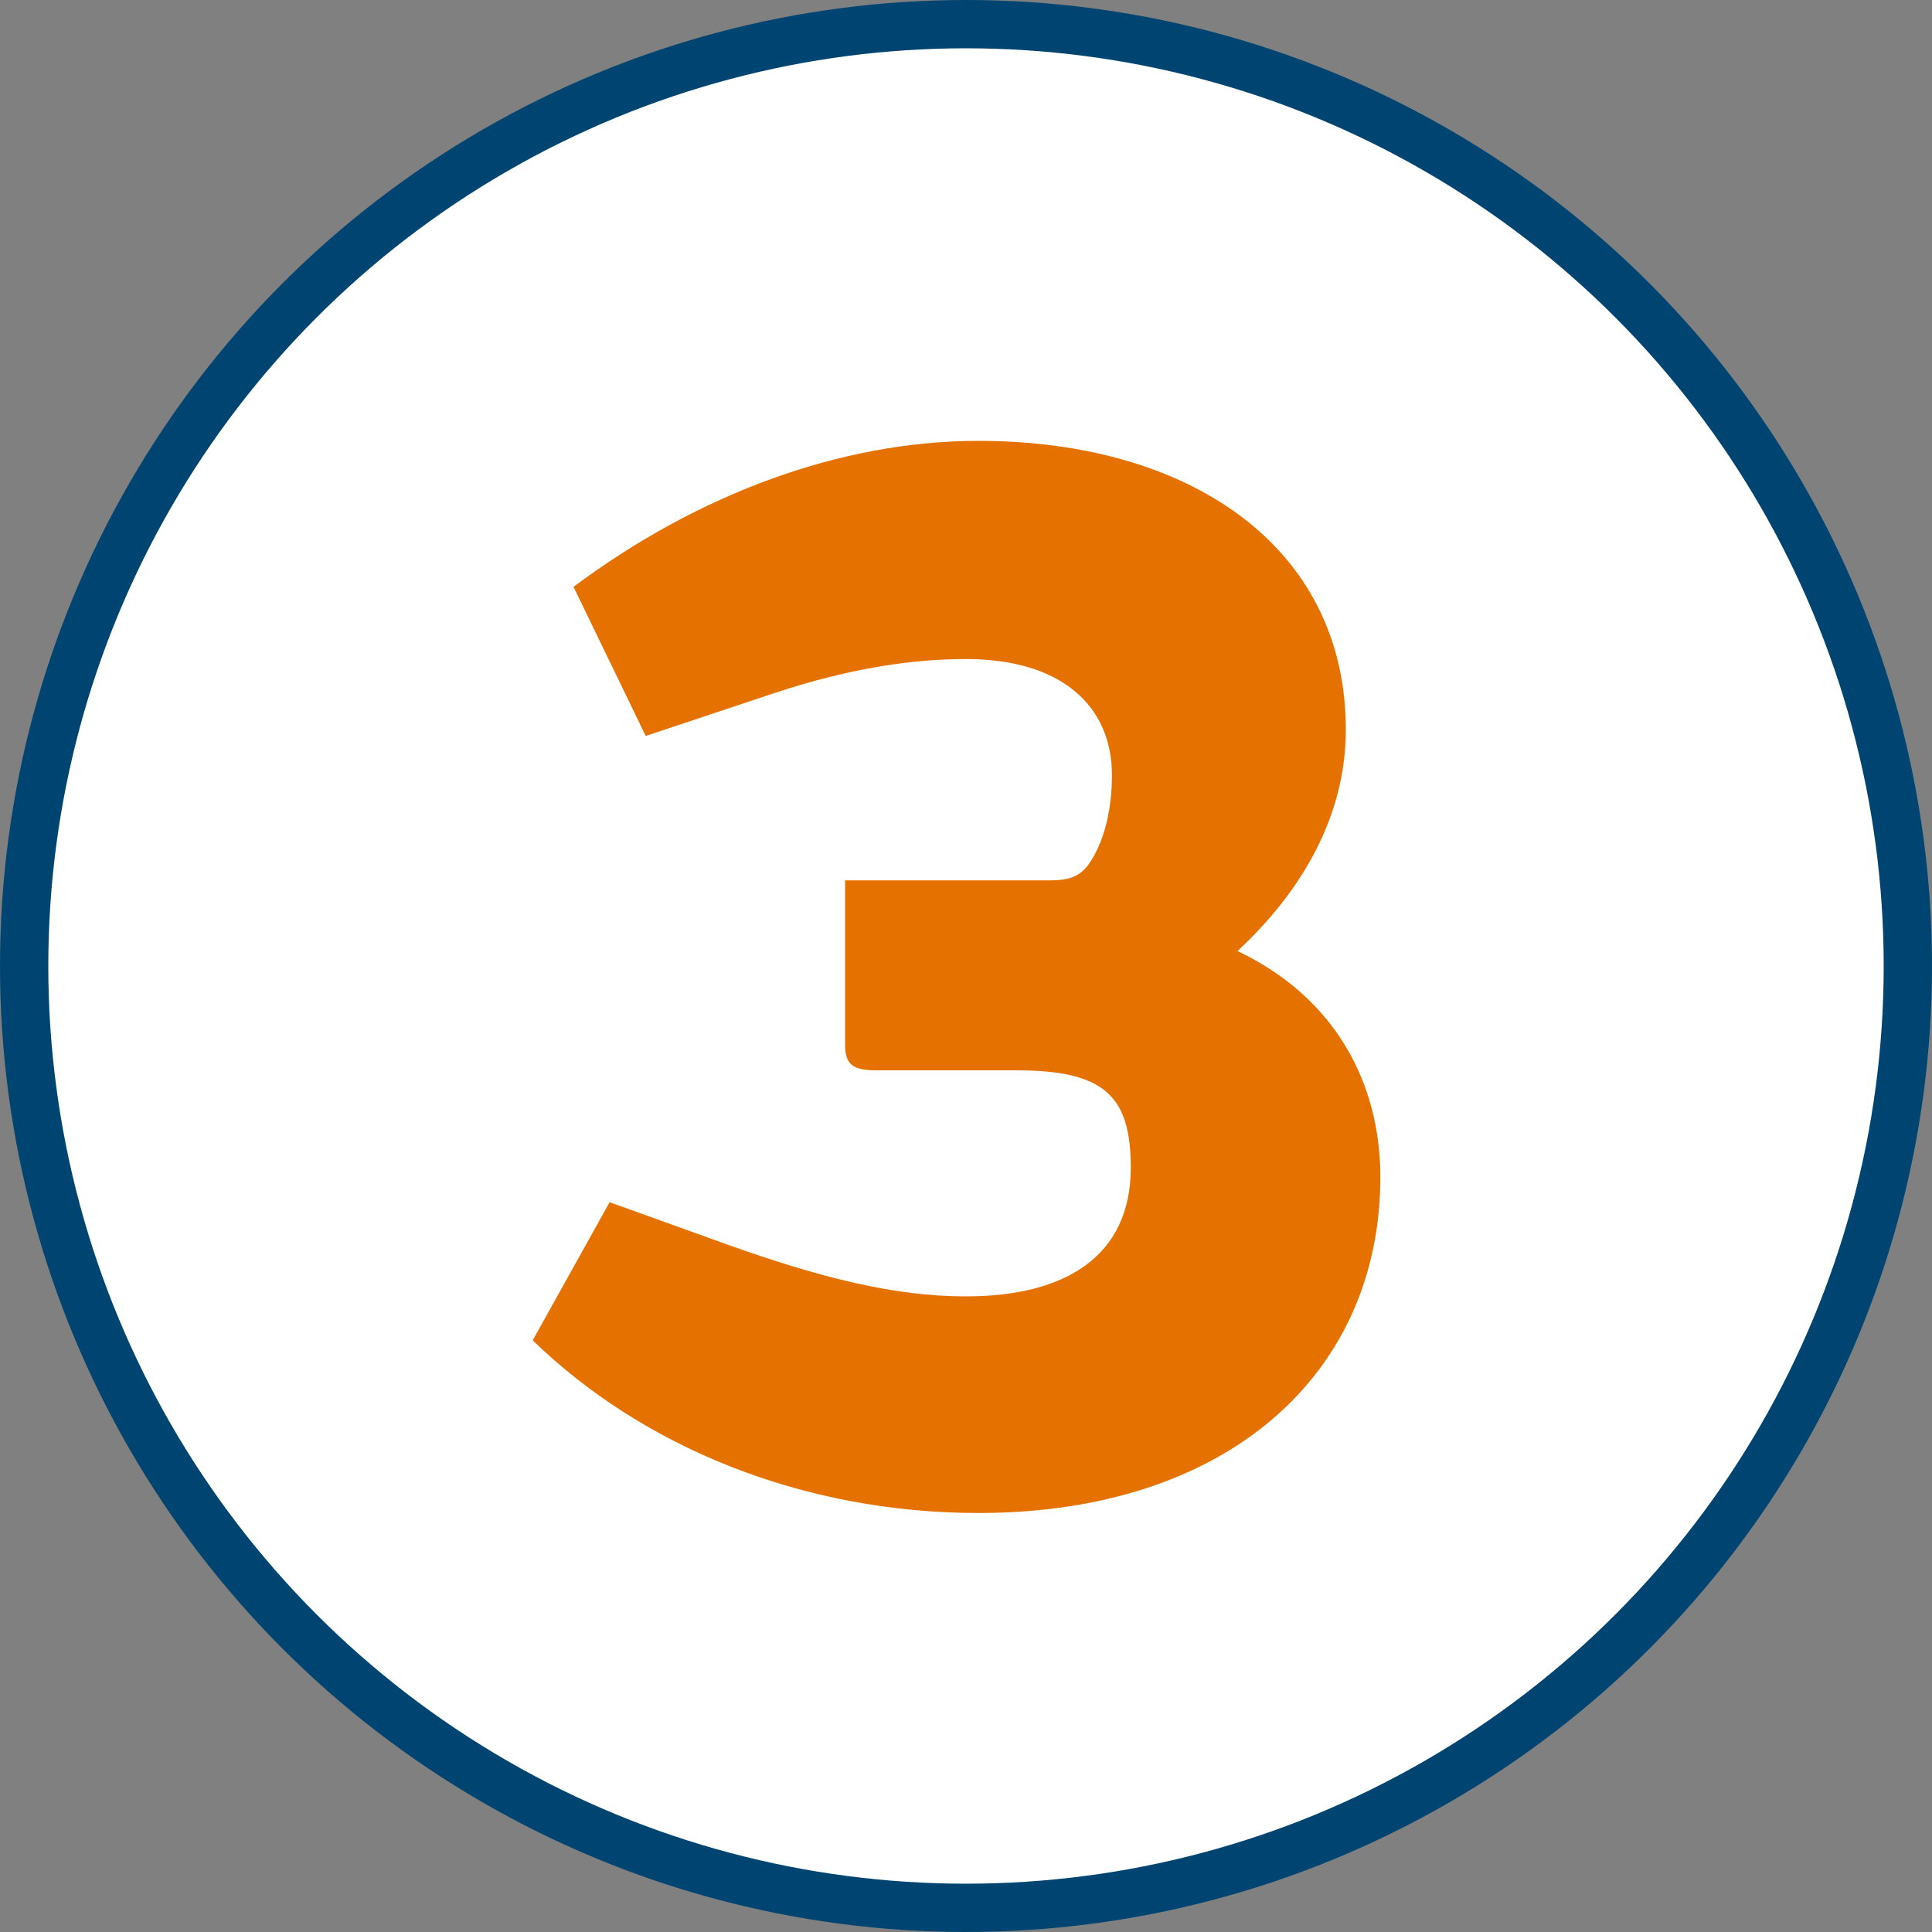 <svg width="80" height="80" viewBox="0 0 80 80" fill="none" xmlns="http://www.w3.org/2000/svg">
<rect x="0" y="0" width="80" height="80" fill="#808080" stroke="none"/>
<circle cx="40" cy="40" r="39" fill="white" stroke="#004571" stroke-width="2"/>
<path d="M34.993 36.455H43.443C44.223 36.455 44.678 36.325 45.068 35.805C45.718 34.895 46.043 33.53 46.043 32.1C46.043 29.24 43.963 27.29 39.998 27.29C37.918 27.29 35.318 27.615 32.003 28.72L26.738 30.475L23.748 24.3C28.883 20.465 34.798 18.255 40.518 18.255C49.228 18.255 55.728 22.61 55.728 30.215C55.728 33.725 53.973 36.845 51.243 39.38C55.338 41.33 57.158 44.905 57.158 48.74C57.158 56.865 50.853 62.65 40.518 62.65C33.238 62.65 26.608 59.92 22.058 55.5L25.243 49.78L30.118 51.535C33.953 52.9 37.008 53.68 39.998 53.68C44.158 53.68 46.823 51.99 46.823 48.35C46.823 45.36 45.718 44.32 42.078 44.32H36.293C35.383 44.32 34.993 44.125 34.993 43.28V36.455Z" fill="#E57200"/>
</svg>
